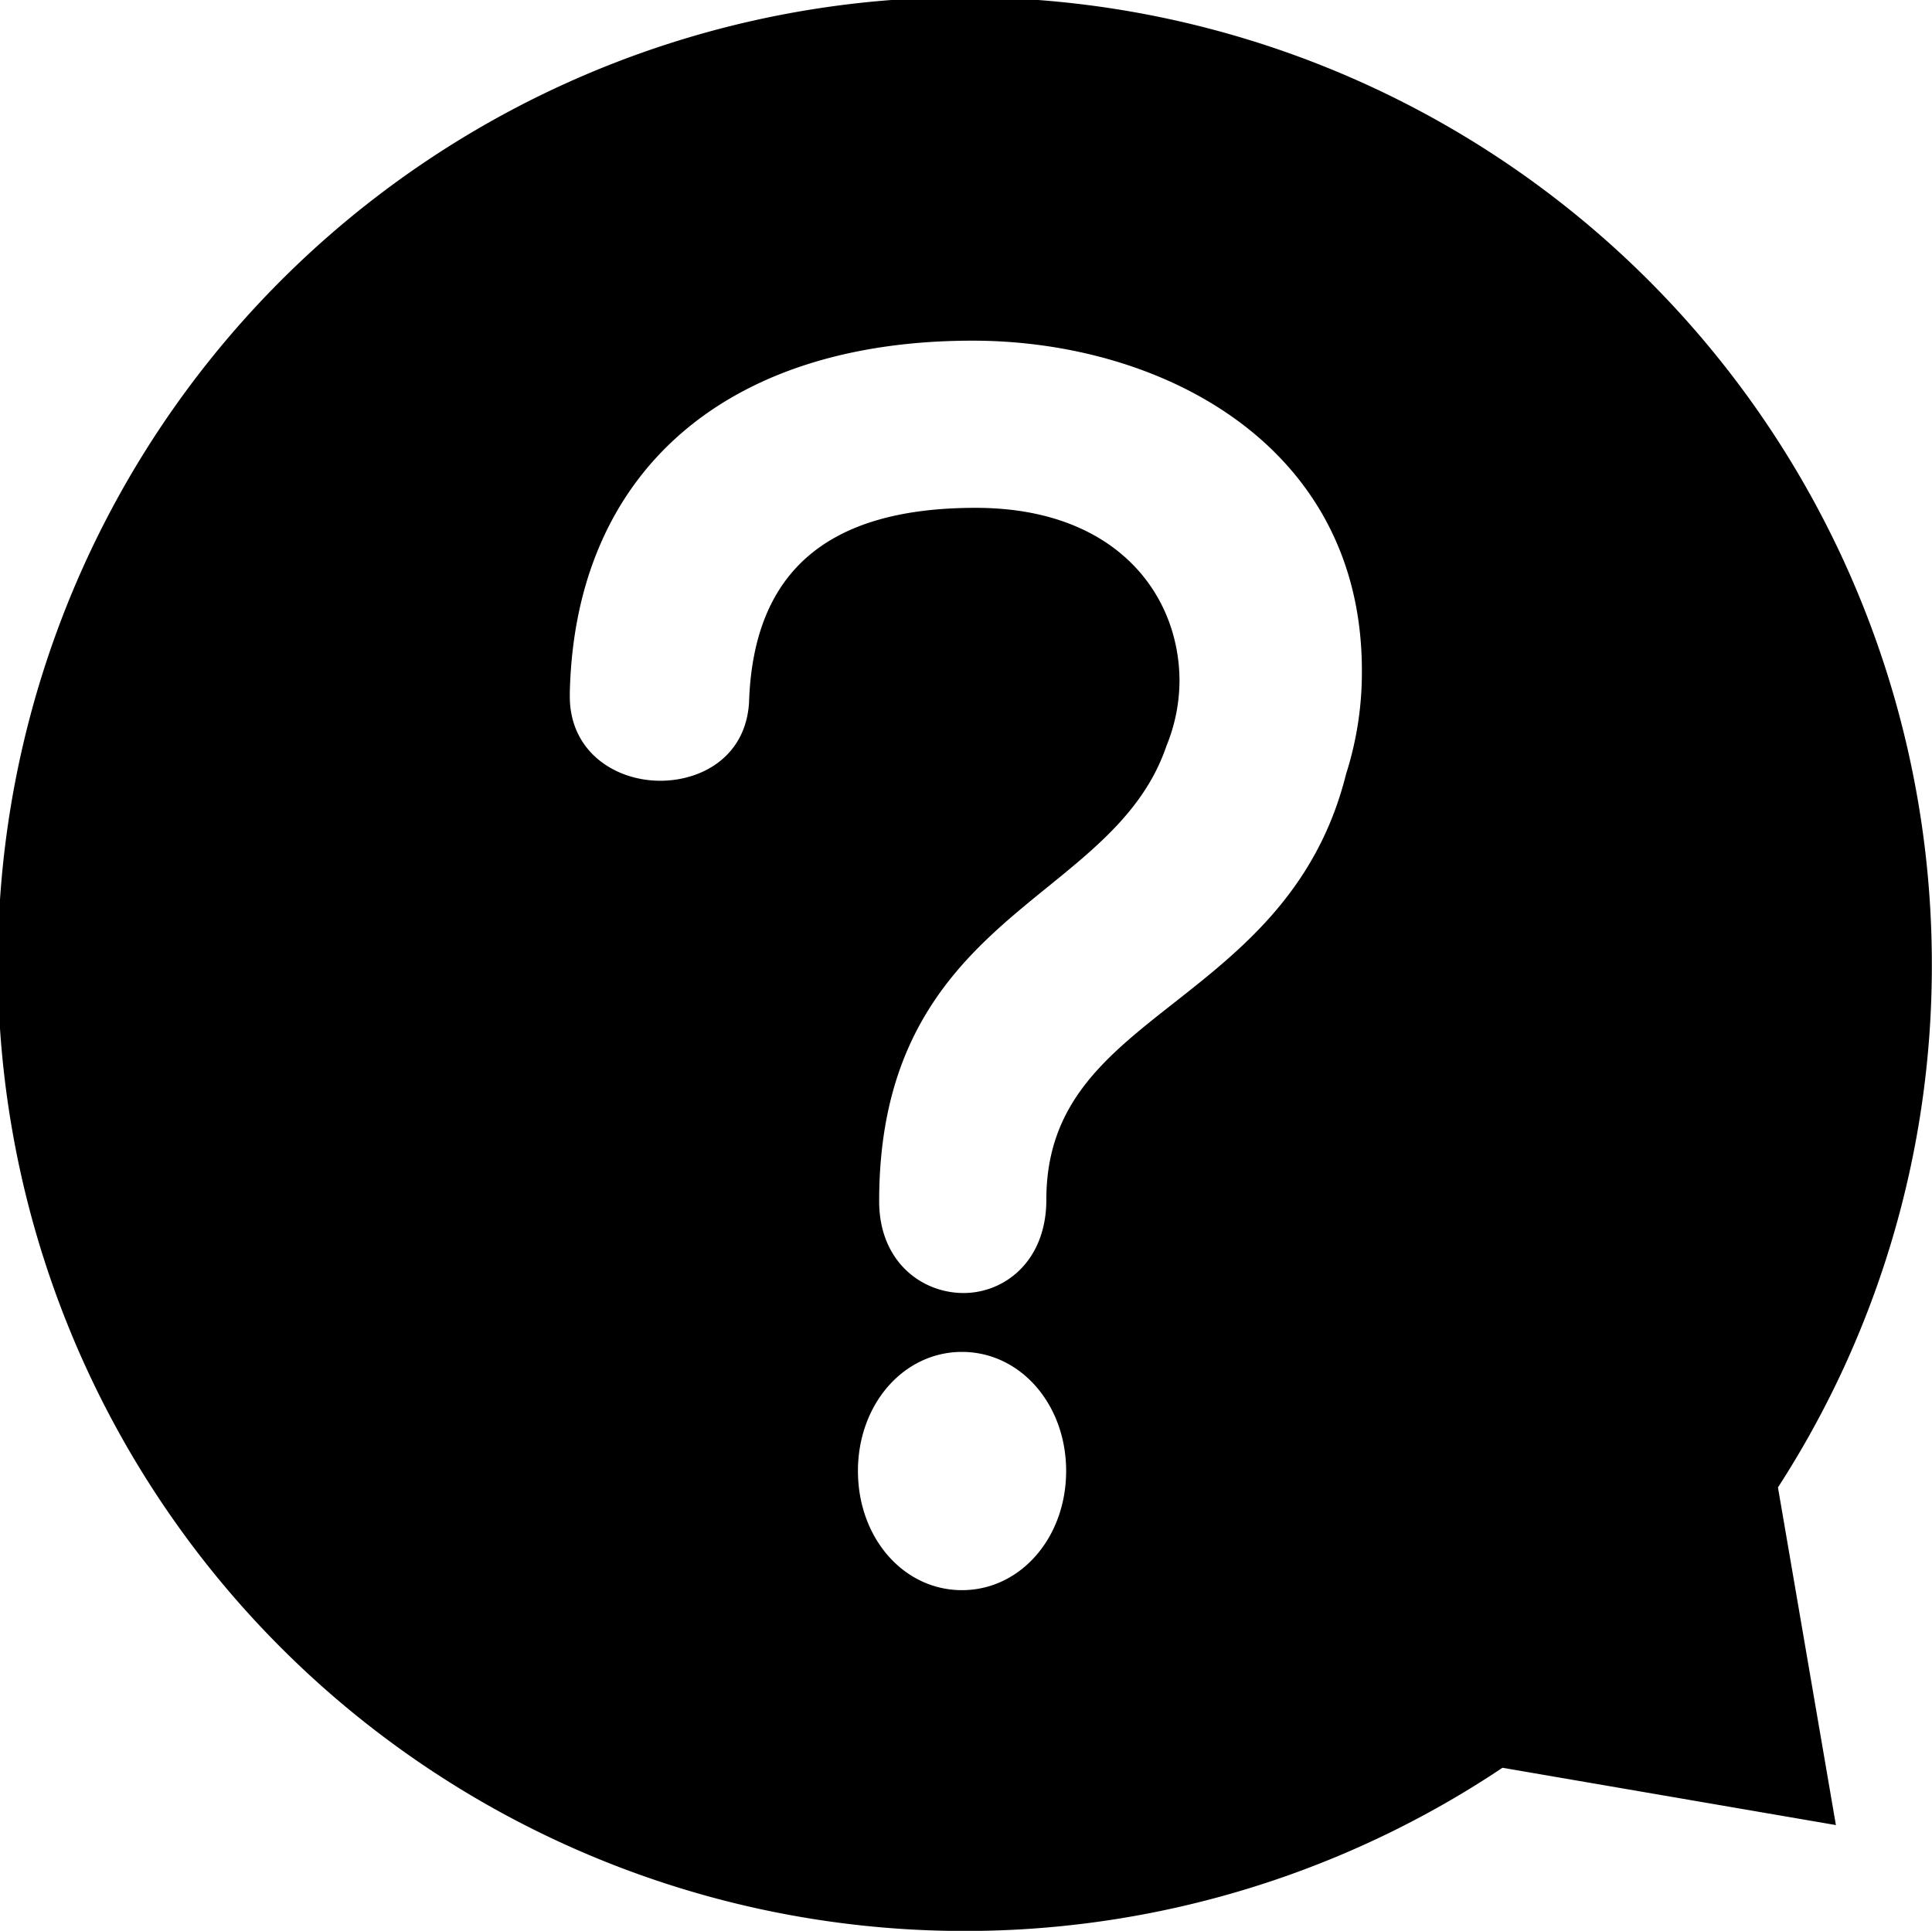 <svg xmlns="http://www.w3.org/2000/svg" width="122.03" height="121.97" viewBox="0 0 122.03 121.97">
  <defs>
    <style>
      .cls-1 {
        fill-rule: evenodd;
      }
    </style>
  </defs>
  <path id="question.svg" class="cls-1" d="M2234.02,8066.99a61.078,61.078,0,1,0-27.12,50.68l21.06,3.62-3.66-21.33A60.626,60.626,0,0,0,2234.02,8066.99Zm-67.83,31.93c0-4.22,2.89-7.52,6.57-7.52s6.58,3.3,6.58,7.52-2.89,7.53-6.58,7.53S2166.19,8103.15,2166.19,8098.92Zm11.9-17.14c0,3.88-2.63,5.9-5.23,5.9-2.65,0-5.33-1.99-5.33-5.8,0-11.2,5.64-15.79,10.62-19.83,3.19-2.59,6.2-5.03,7.53-8.94a10.957,10.957,0,0,0,.82-4.08c0-5.45-3.98-10.95-12.88-10.95-9.37,0-14.05,4.03-14.31,12.32-0.22,3.4-2.98,4.92-5.61,4.92-2.84,0-5.71-1.83-5.71-5.33v-0.21c0.31-13.93,9.82-22.26,25.44-22.26,11.84,0,24.59,6.52,24.59,20.84a21.1,21.1,0,0,1-1,6.54c-1.83,7.34-6.61,11.1-10.84,14.43C2181.84,8072.74,2178.09,8075.69,2178.09,8081.78Z" transform="translate(-2112 -8006)"/>
</svg>
